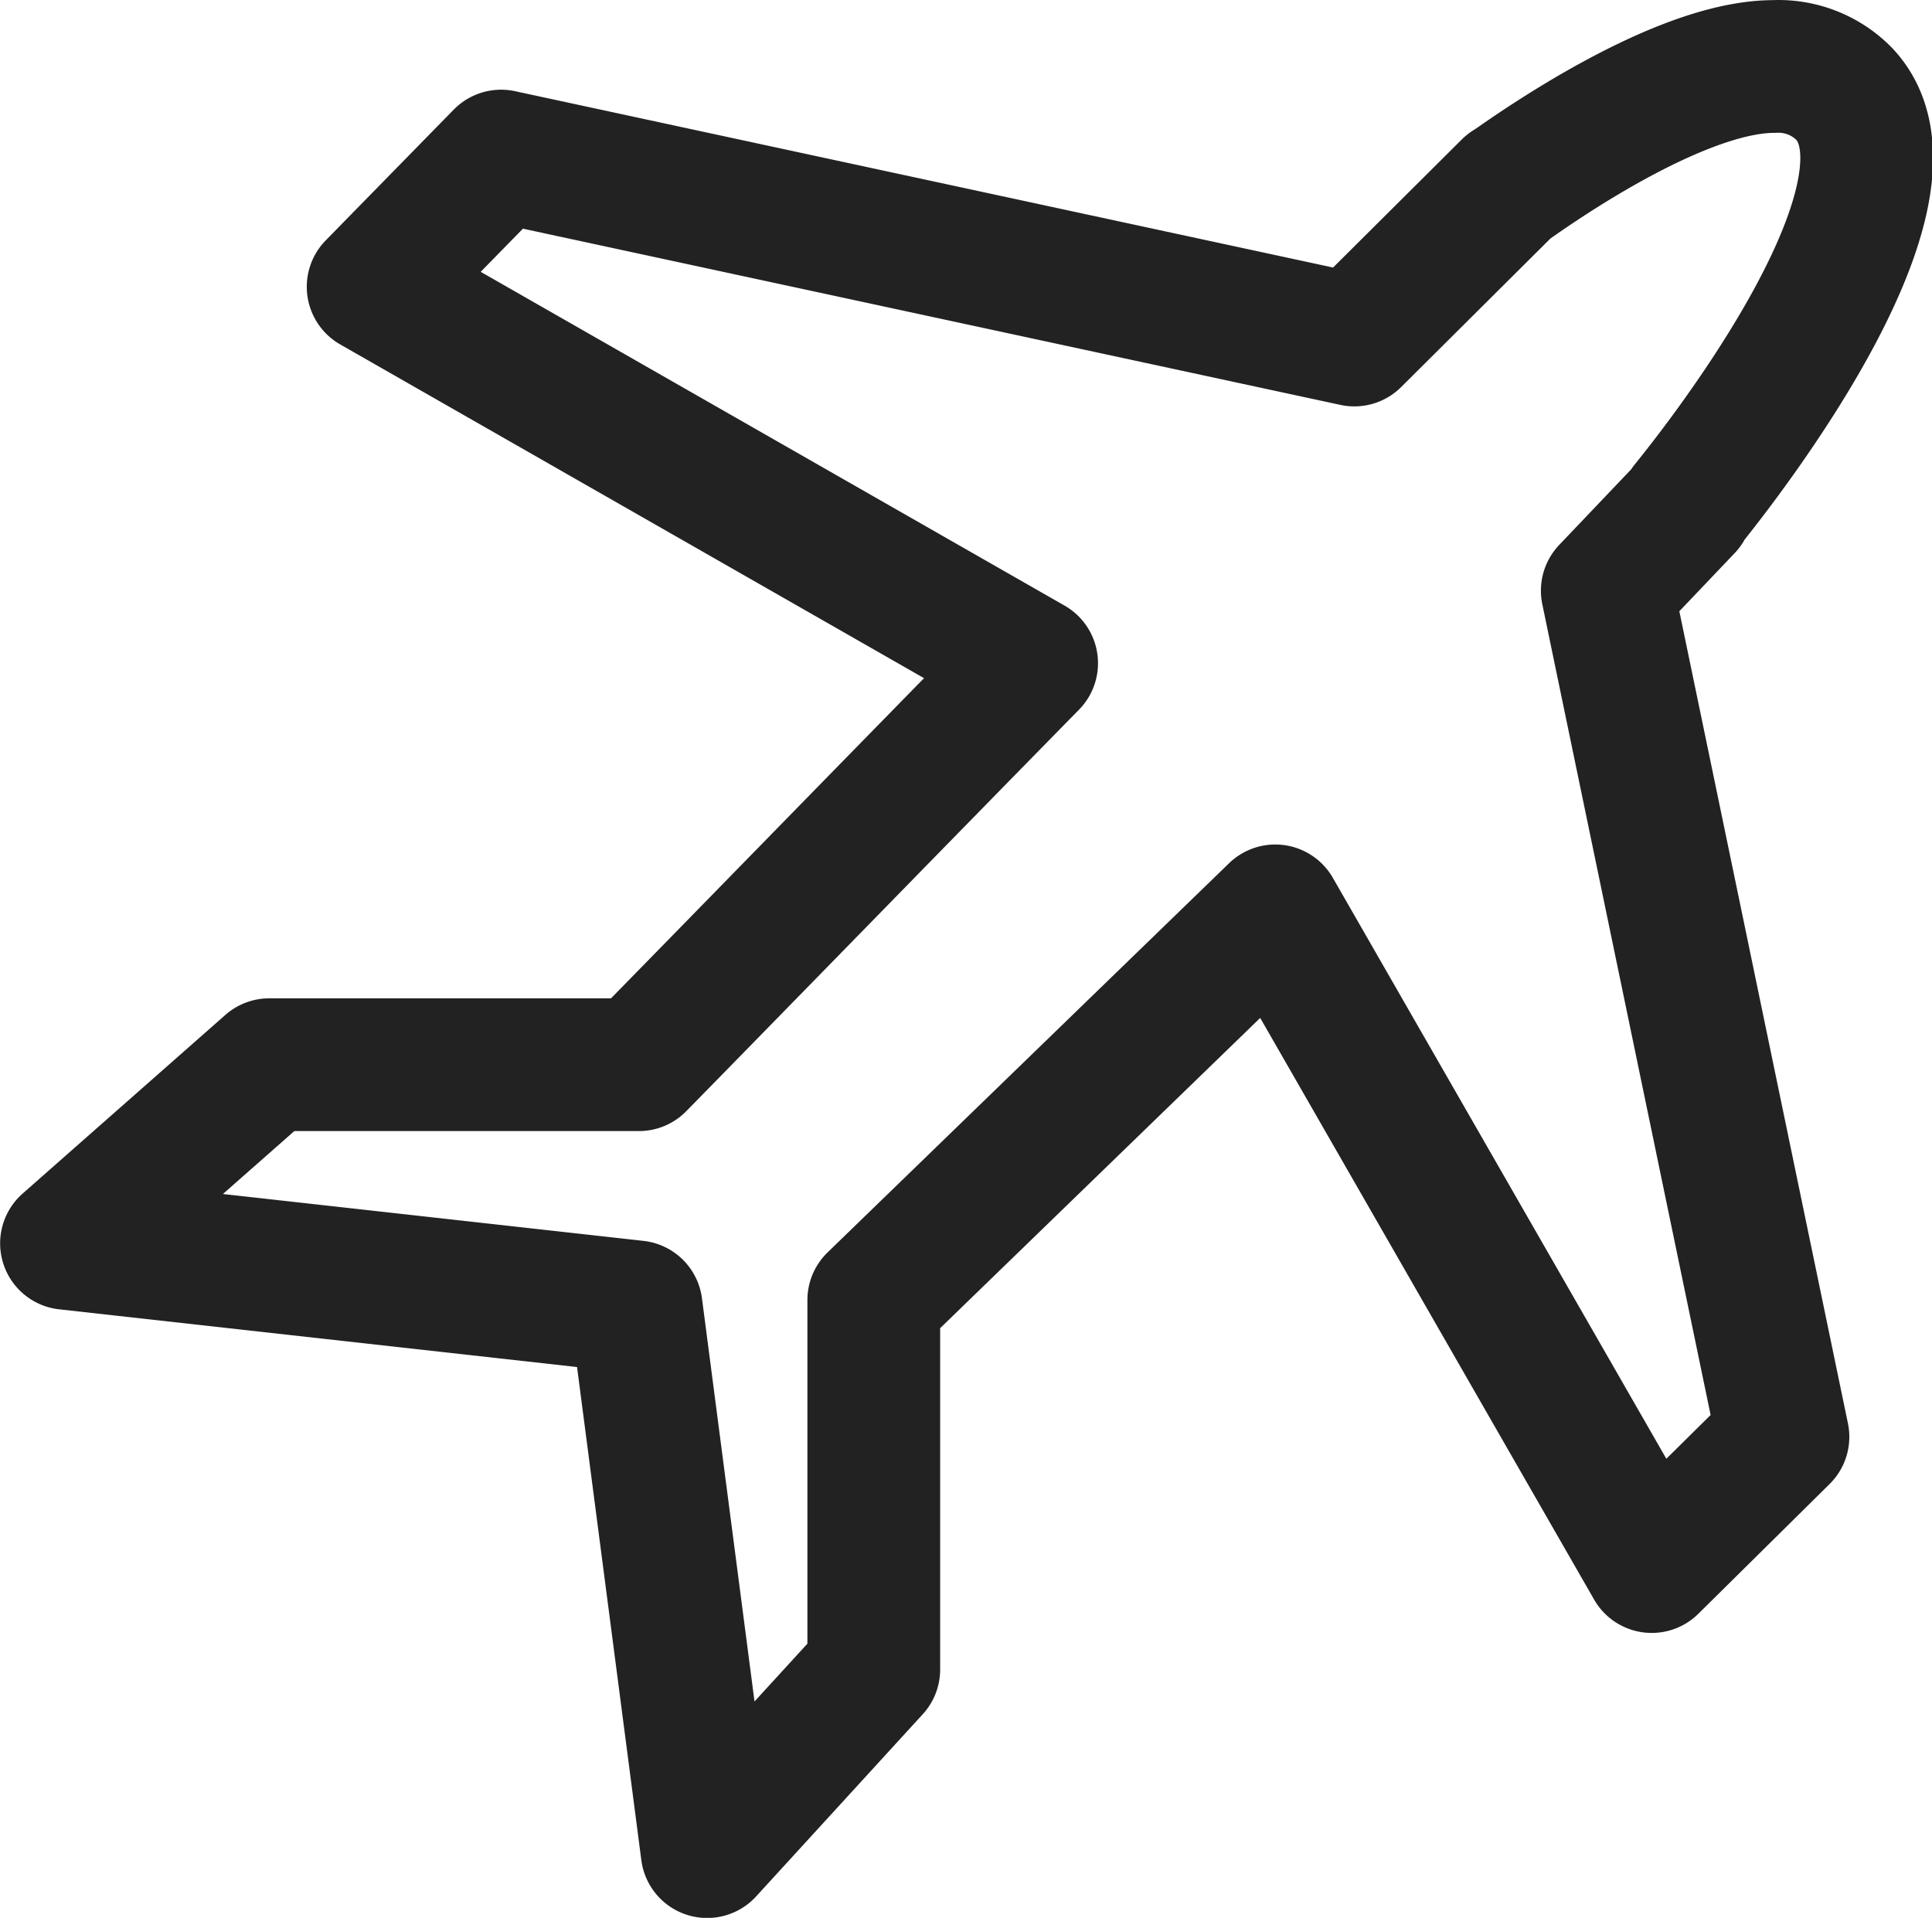 <svg id="Lager_1" data-name="Lager 1" xmlns="http://www.w3.org/2000/svg" viewBox="0 0 76.99 76.43"><defs><style>.cls-1{fill:none;stroke:#212221;stroke-linecap:round;stroke-linejoin:round;stroke-width:5.29px;}</style></defs><title>Namnlöst-3</title><path class="cls-1" d="M24.07,51.65,1.37,49.12,9.45,42H24.18c4-4.08,10-10.24,15.65-16l0,0L13.59,11l5.1-5.21,34,7.33L58.84,7,59,6.9c2-1.41,7-4.68,10.41-4.68a3.67,3.67,0,0,1,2.8,1.09c3.58,3.8-4.6,14.35-6.28,16.42l0,.06-3.16,3.32,7,33.72L64.54,62l-15-26.13-16,15.51V66.1l-6.64,7.26Z" transform="translate(1.28 0.43)"/></svg>